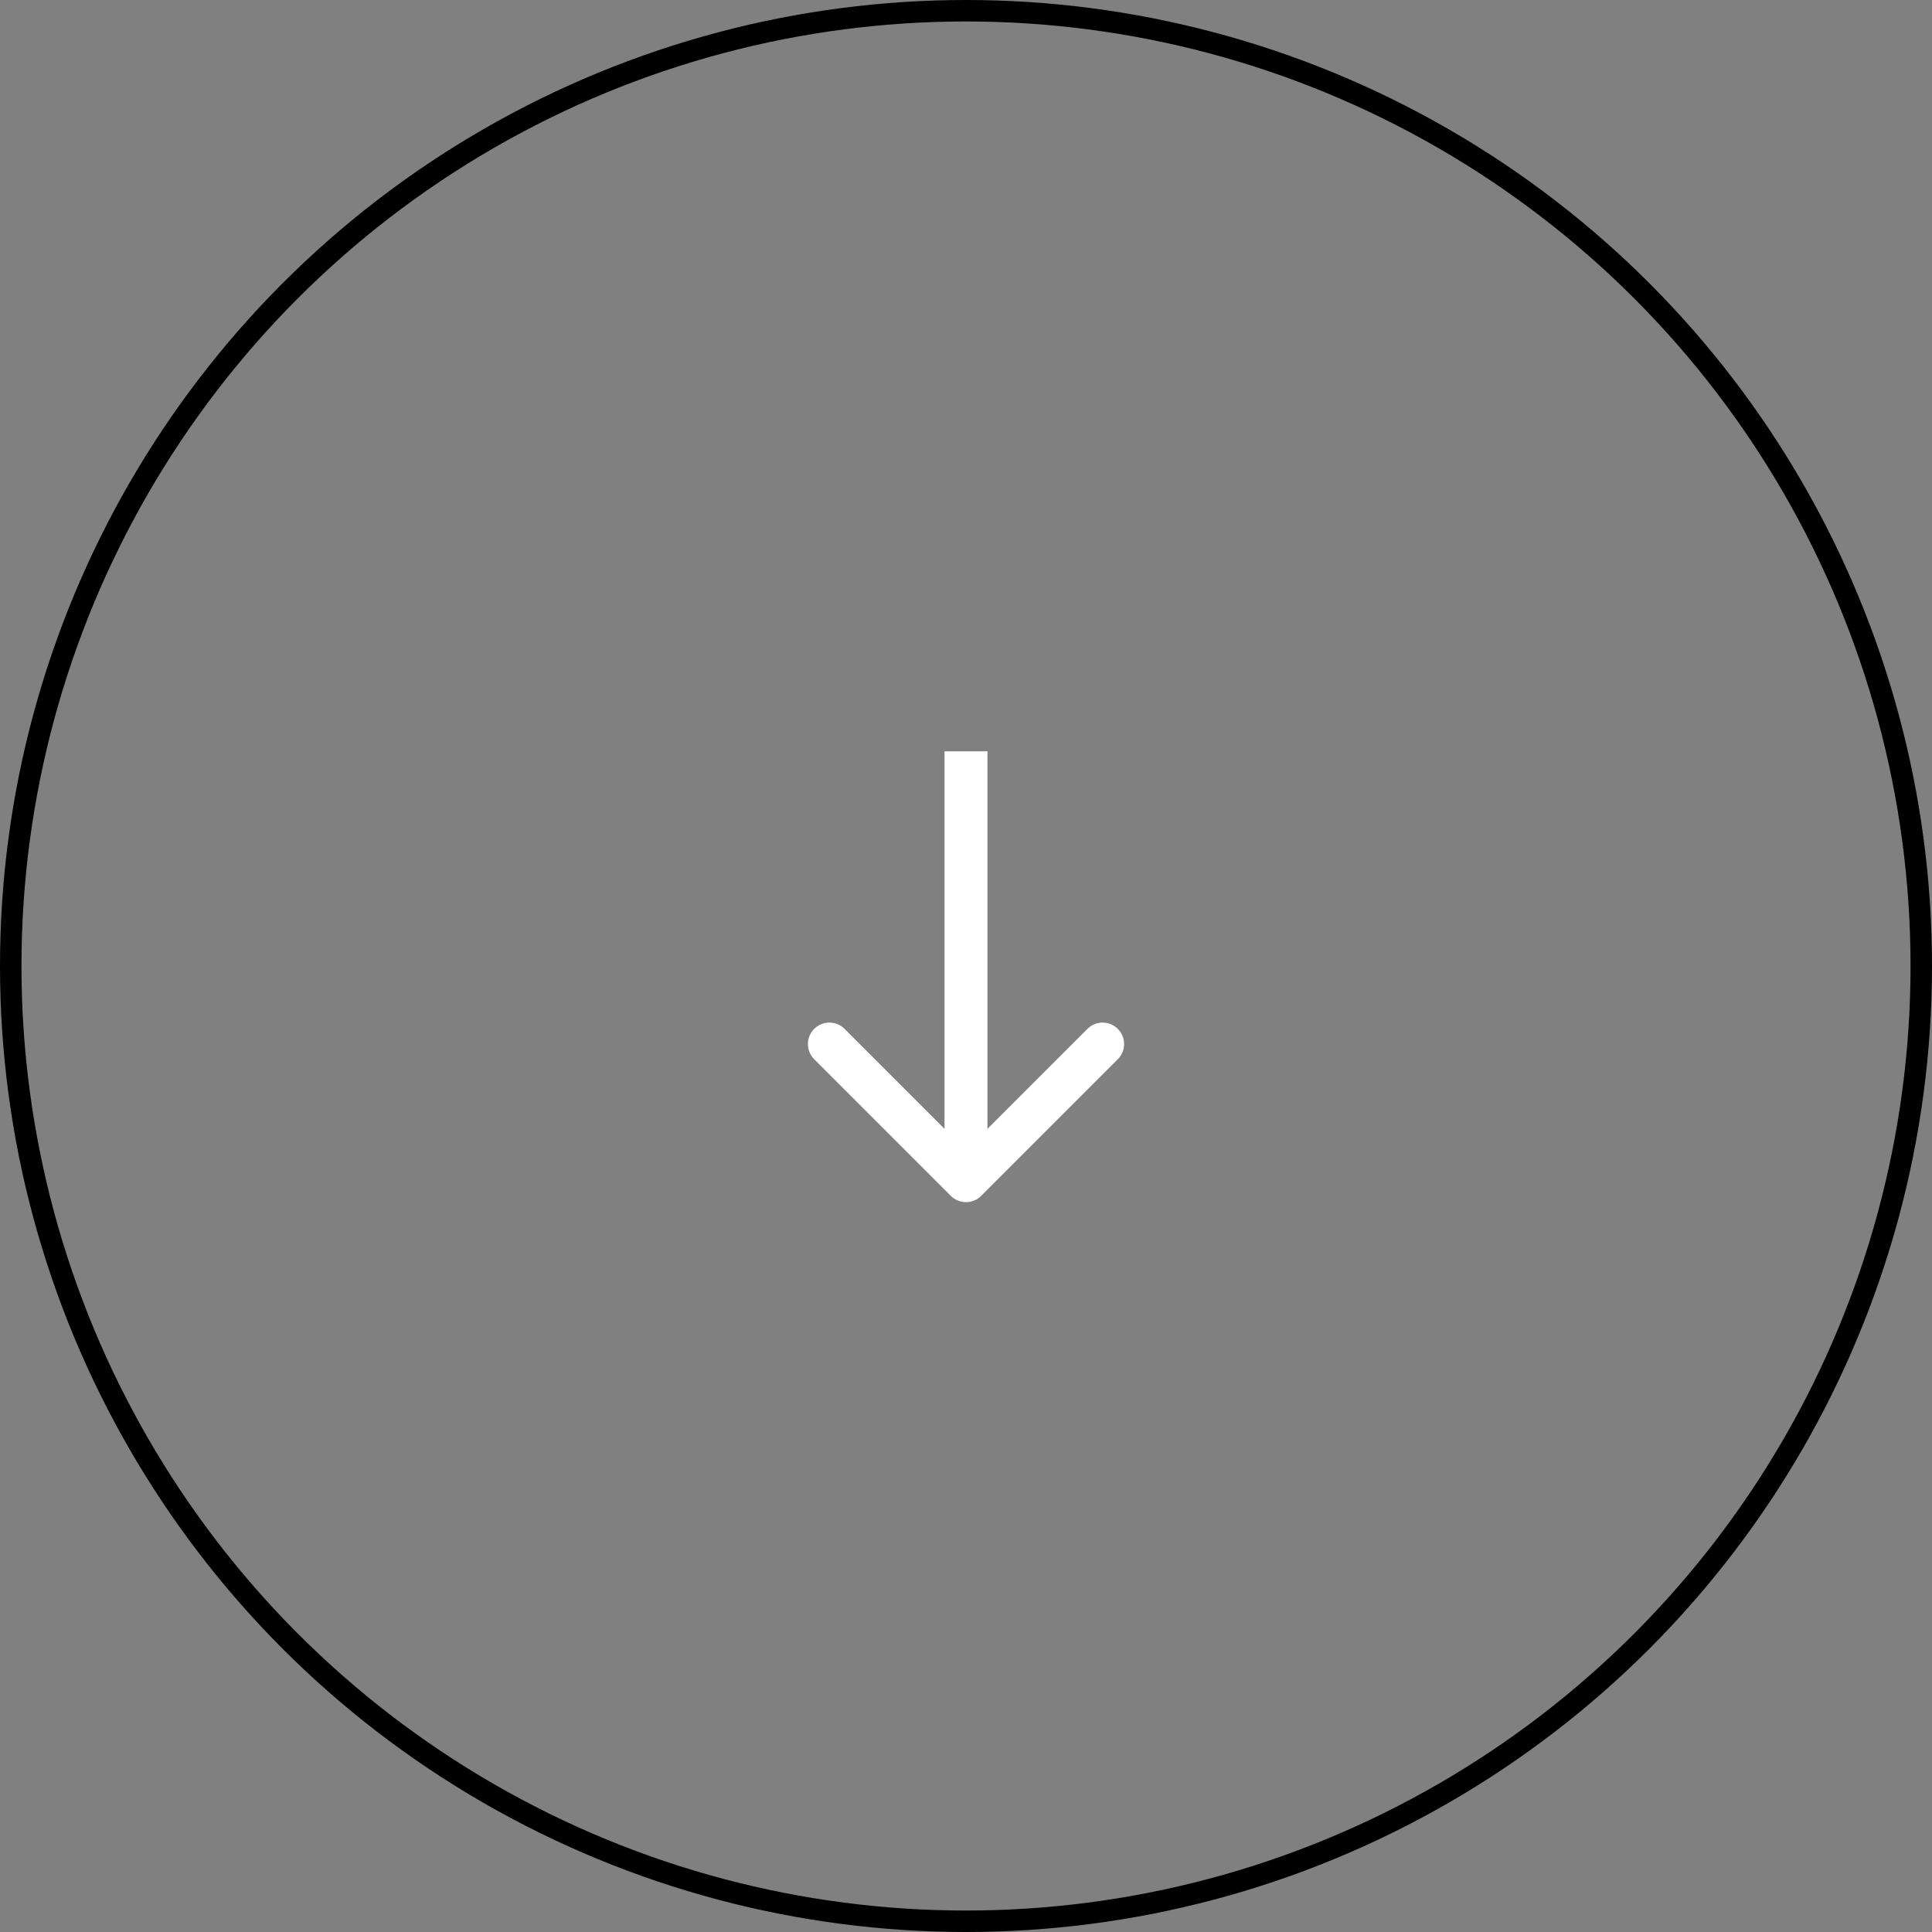 <?xml version="1.0" encoding="UTF-8"?> <svg xmlns="http://www.w3.org/2000/svg" width="90" height="90" viewBox="0 0 90 90" fill="none"><rect x="0" y="0" width="90" height="90" fill="#808080" stroke="none"/> <path d="M44.293 55.707C44.683 56.098 45.317 56.098 45.707 55.707L52.071 49.343C52.462 48.953 52.462 48.319 52.071 47.929C51.681 47.538 51.047 47.538 50.657 47.929L45 53.586L39.343 47.929C38.953 47.538 38.319 47.538 37.929 47.929C37.538 48.319 37.538 48.953 37.929 49.343L44.293 55.707ZM44 35V55H46V35H44Z" fill="white"></path> <circle cx="45" cy="45" r="44.5" stroke="black"></circle> </svg> 